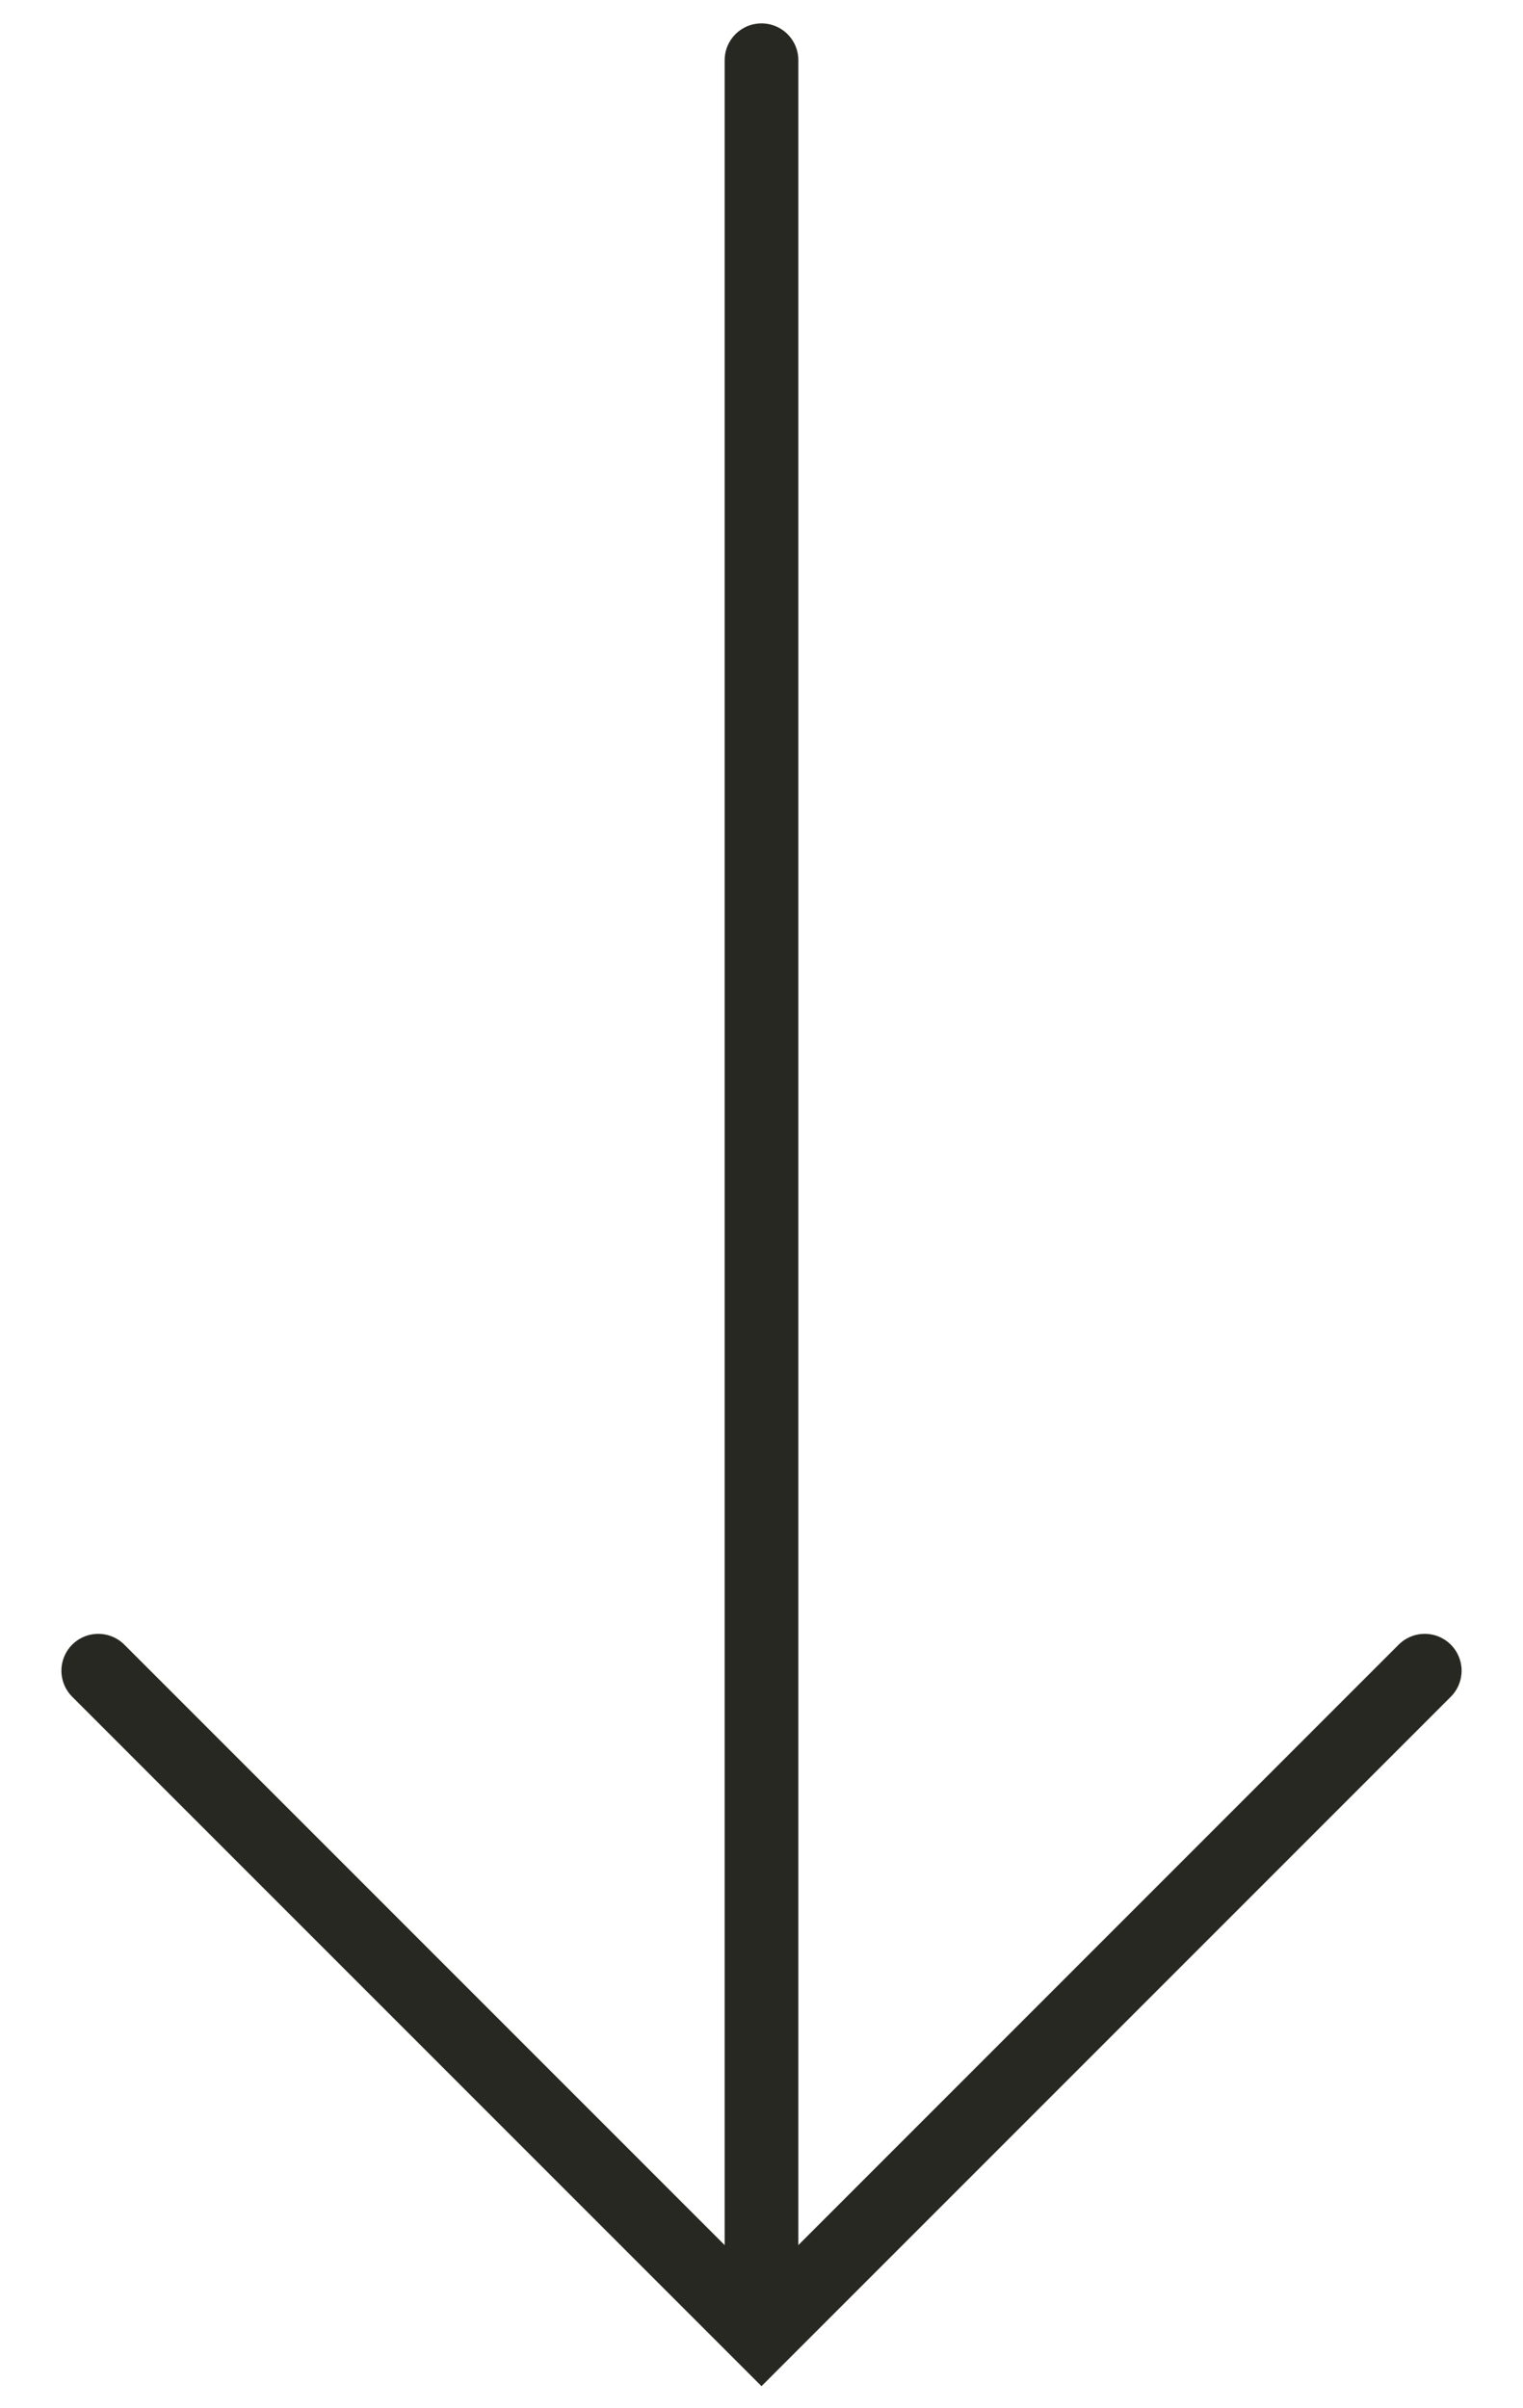 <svg width="31" height="49" viewBox="0 0 31 49" fill="none" xmlns="http://www.w3.org/2000/svg">
<rect width="31" height="49" fill="white"/>
<path d="M15.5 1.226V47.365" stroke="#282823" stroke-width="1.5" stroke-linecap="round"/>
<path d="M2 34L15.5 47.5L29 34" stroke="#282823" stroke-width="1.5" stroke-linecap="round"/>
</svg>
